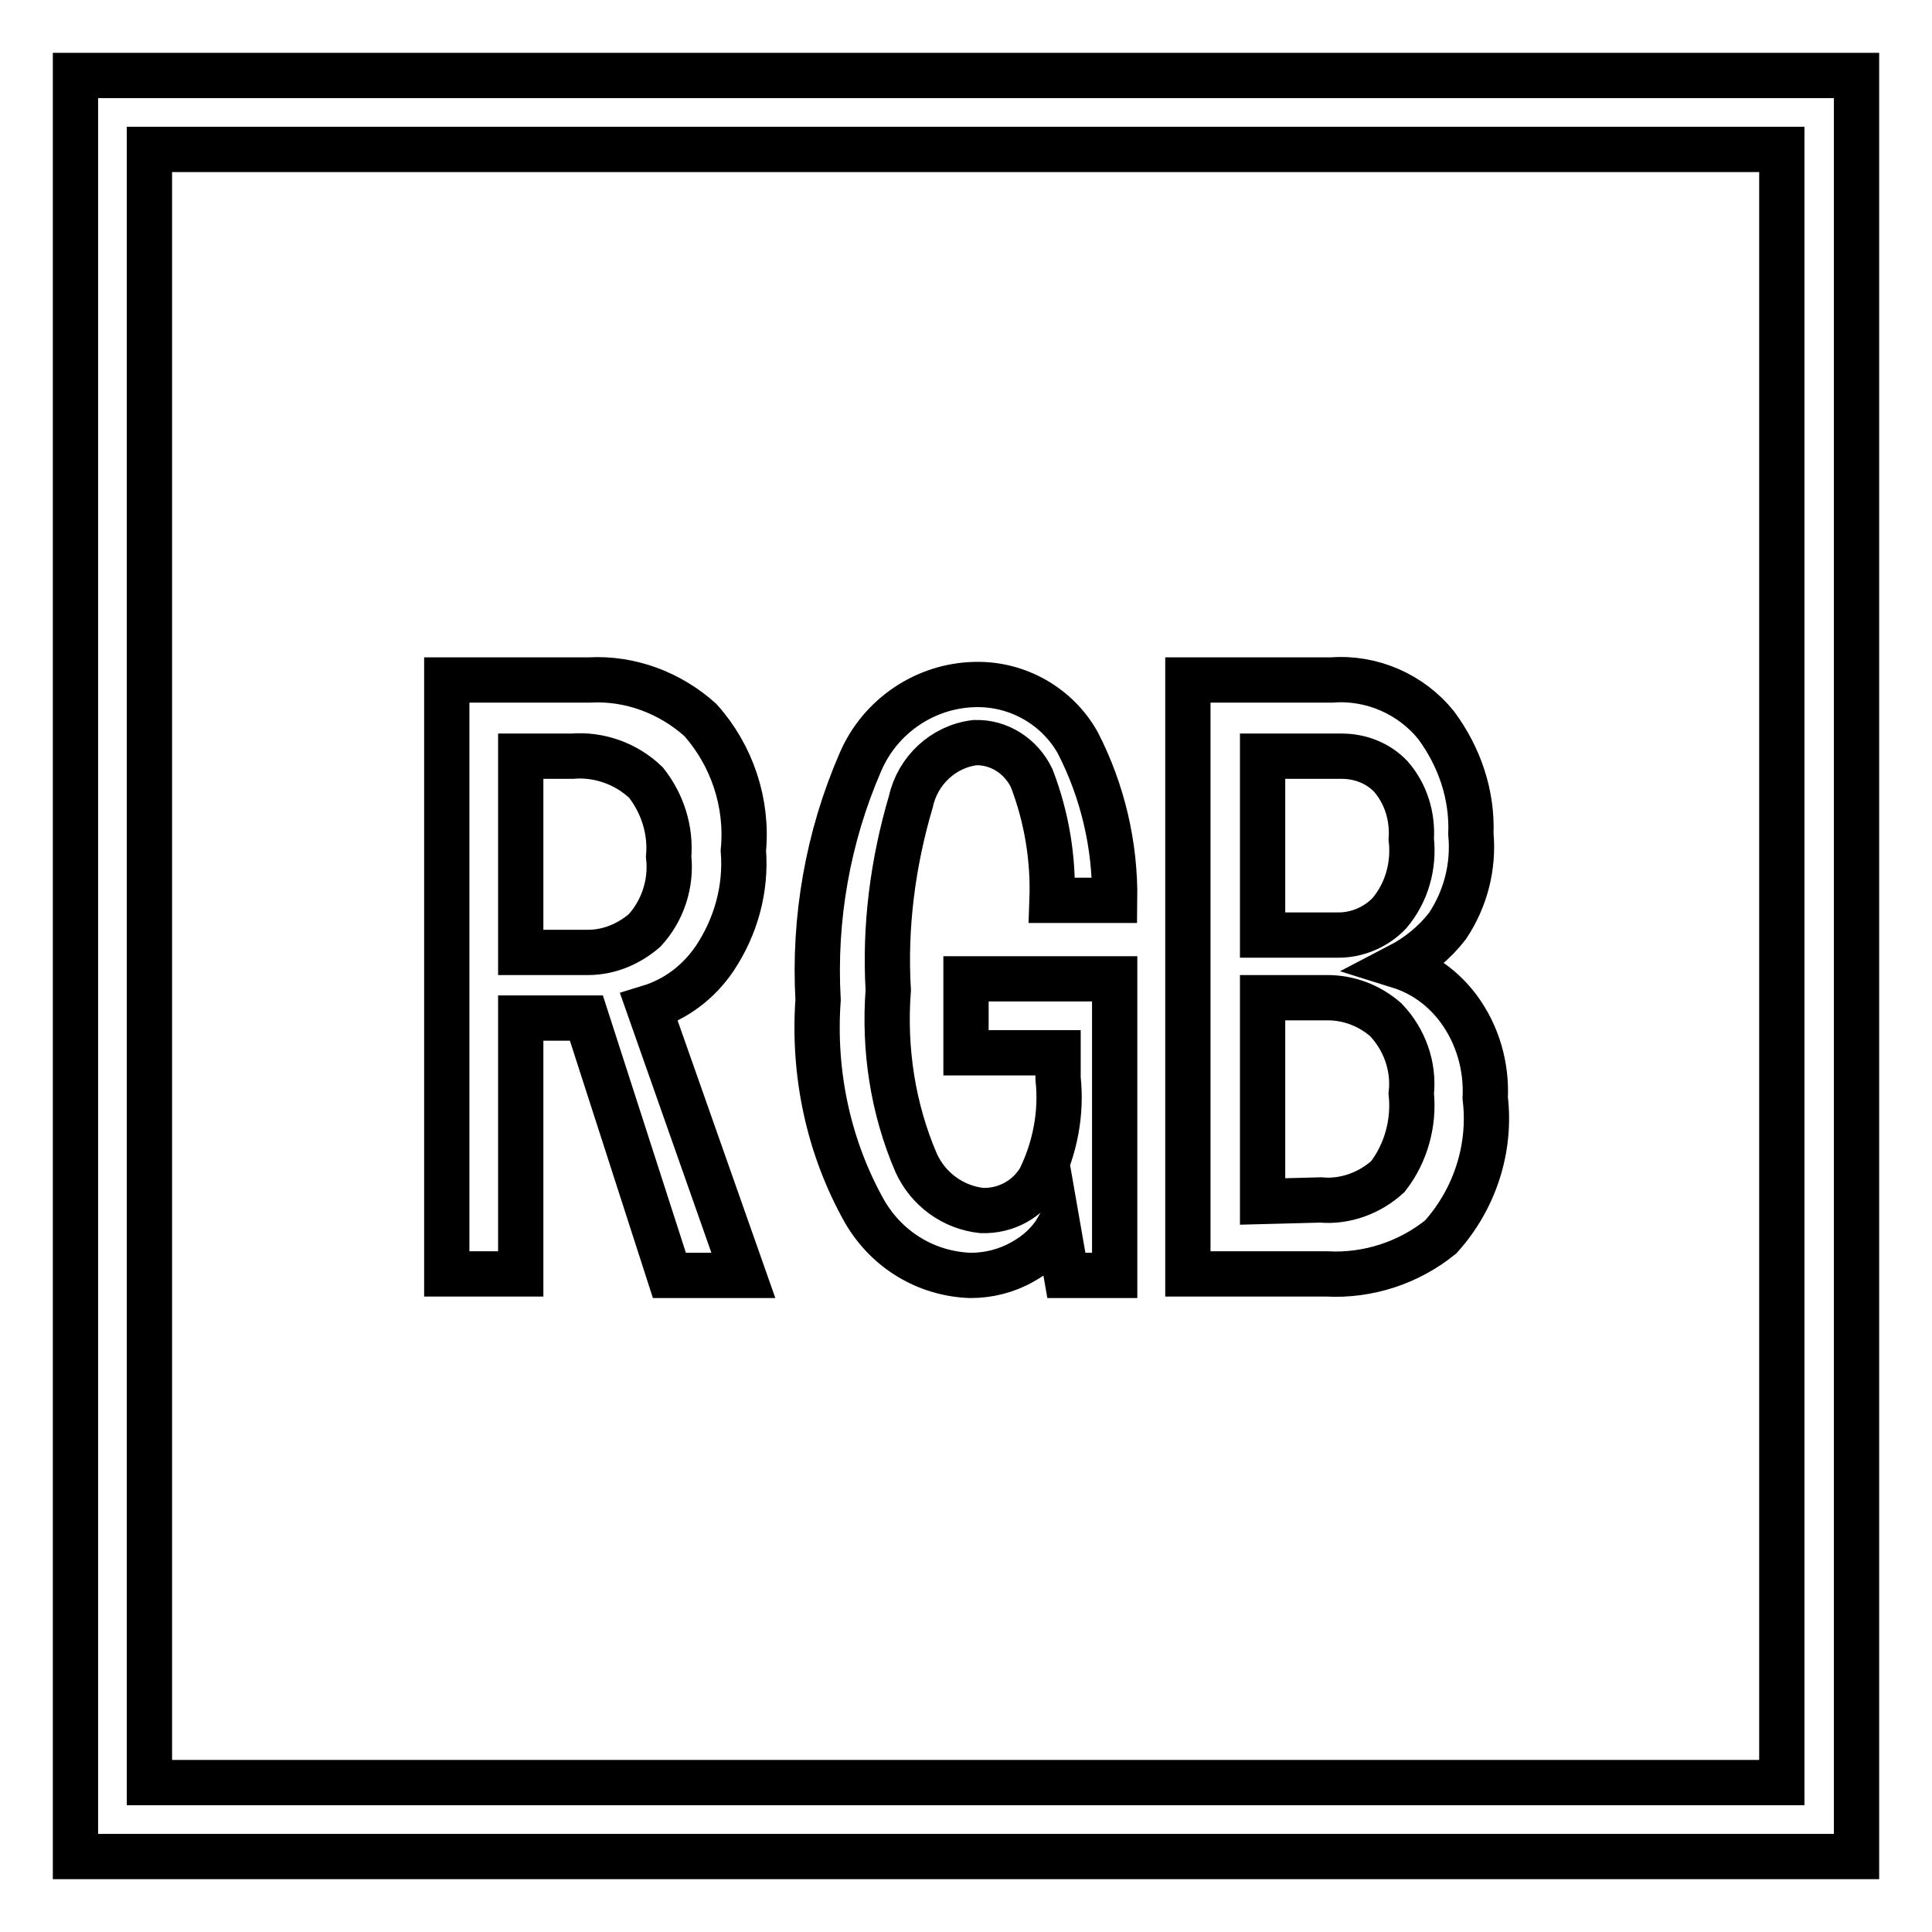 <?xml version="1.0" encoding="utf-8"?>
<!-- Svg Vector Icons : http://www.onlinewebfonts.com/icon -->
<!DOCTYPE svg PUBLIC "-//W3C//DTD SVG 1.1//EN" "http://www.w3.org/Graphics/SVG/1.1/DTD/svg11.dtd">
<svg version="1.1" xmlns="http://www.w3.org/2000/svg" xmlns:xlink="http://www.w3.org/1999/xlink" x="0px" y="0px" viewBox="0 0 256 256" enable-background="new 0 0 256 256" xml:space="preserve">
<g> <path stroke-width="6" fill-opacity="0" stroke="#000000"  d="M10,10v236h236V10H10z M236.2,236.2H19.8V19.8h216.3V236.2z"/> <path stroke-width="6" fill-opacity="0" stroke="#000000"  d="M69,134.9h8.7l11,34.1h9.8L86,133.5c3.6-1.1,6.6-3.4,8.7-6.5c2.8-4.2,4.2-9.2,3.8-14.3 c0.6-6.3-1.5-12.6-5.7-17.3c-4-3.6-9.3-5.6-14.7-5.3H59.2v78.7H69V134.9z M69,100.2h6.8c3.6-0.3,7.2,1,9.8,3.5 c2.2,2.8,3.3,6.3,3,9.8c0.4,3.6-0.8,7.2-3.2,9.8c-2.1,1.8-4.7,2.9-7.5,2.9H69V100.2z M128.6,169c2.4,0,4.8-0.6,6.9-1.8 c2-1.1,3.6-2.6,4.7-4.5l1.1,6.3h6.4v-39.3H128v9.8h12.2v3.4c0.5,4.6-0.4,9.2-2.4,13.3c-1.6,2.7-4.5,4.3-7.7,4.2 c-3.8-0.4-7.1-2.8-8.7-6.3c-3.1-7.2-4.3-15.1-3.7-22.9c-0.5-8.4,0.6-16.9,3-25c0.9-4.1,4.3-7.3,8.5-7.8c3.2-0.1,6.1,1.8,7.5,4.7 c2,5.2,2.9,10.7,2.7,16.2h8.3c0.1-7.3-1.6-14.5-4.9-20.9c-2.7-4.8-7.9-7.8-13.5-7.7c-6.7,0.1-12.7,4.2-15.3,10.3 c-4.3,9.9-6.2,20.7-5.6,31.5c-0.7,9.8,1.4,19.6,6.2,28.1C117.6,165.7,122.8,168.8,128.6,169L128.6,169z M190.9,163.9 c4.5-5,6.7-11.7,5.9-18.4c0.2-4.2-1-8.4-3.5-11.8c-2-2.7-4.7-4.7-7.9-5.7c2.5-1.3,4.7-3.1,6.4-5.3c2.4-3.6,3.5-7.9,3.1-12.2 c0.2-5.2-1.5-10.2-4.6-14.4c-3.3-4.1-8.5-6.4-13.8-6h-19.1v78.7h18.4C181.3,169.1,186.7,167.3,190.9,163.9z M167.3,100.2h10.5 c2.4,0,4.8,0.9,6.5,2.7c2,2.3,2.9,5.3,2.7,8.3c0.4,3.5-0.6,7.1-2.9,9.8c-1.7,1.8-4.2,2.9-6.7,2.9h-10.1V100.2z M167.3,159.2v-27 h8.6c2.8,0,5.5,1,7.7,2.9c2.5,2.6,3.8,6.2,3.4,9.8c0.4,3.9-0.7,7.9-3.1,11c-2.4,2.2-5.7,3.4-8.9,3.1L167.3,159.2z"/></g>
</svg>